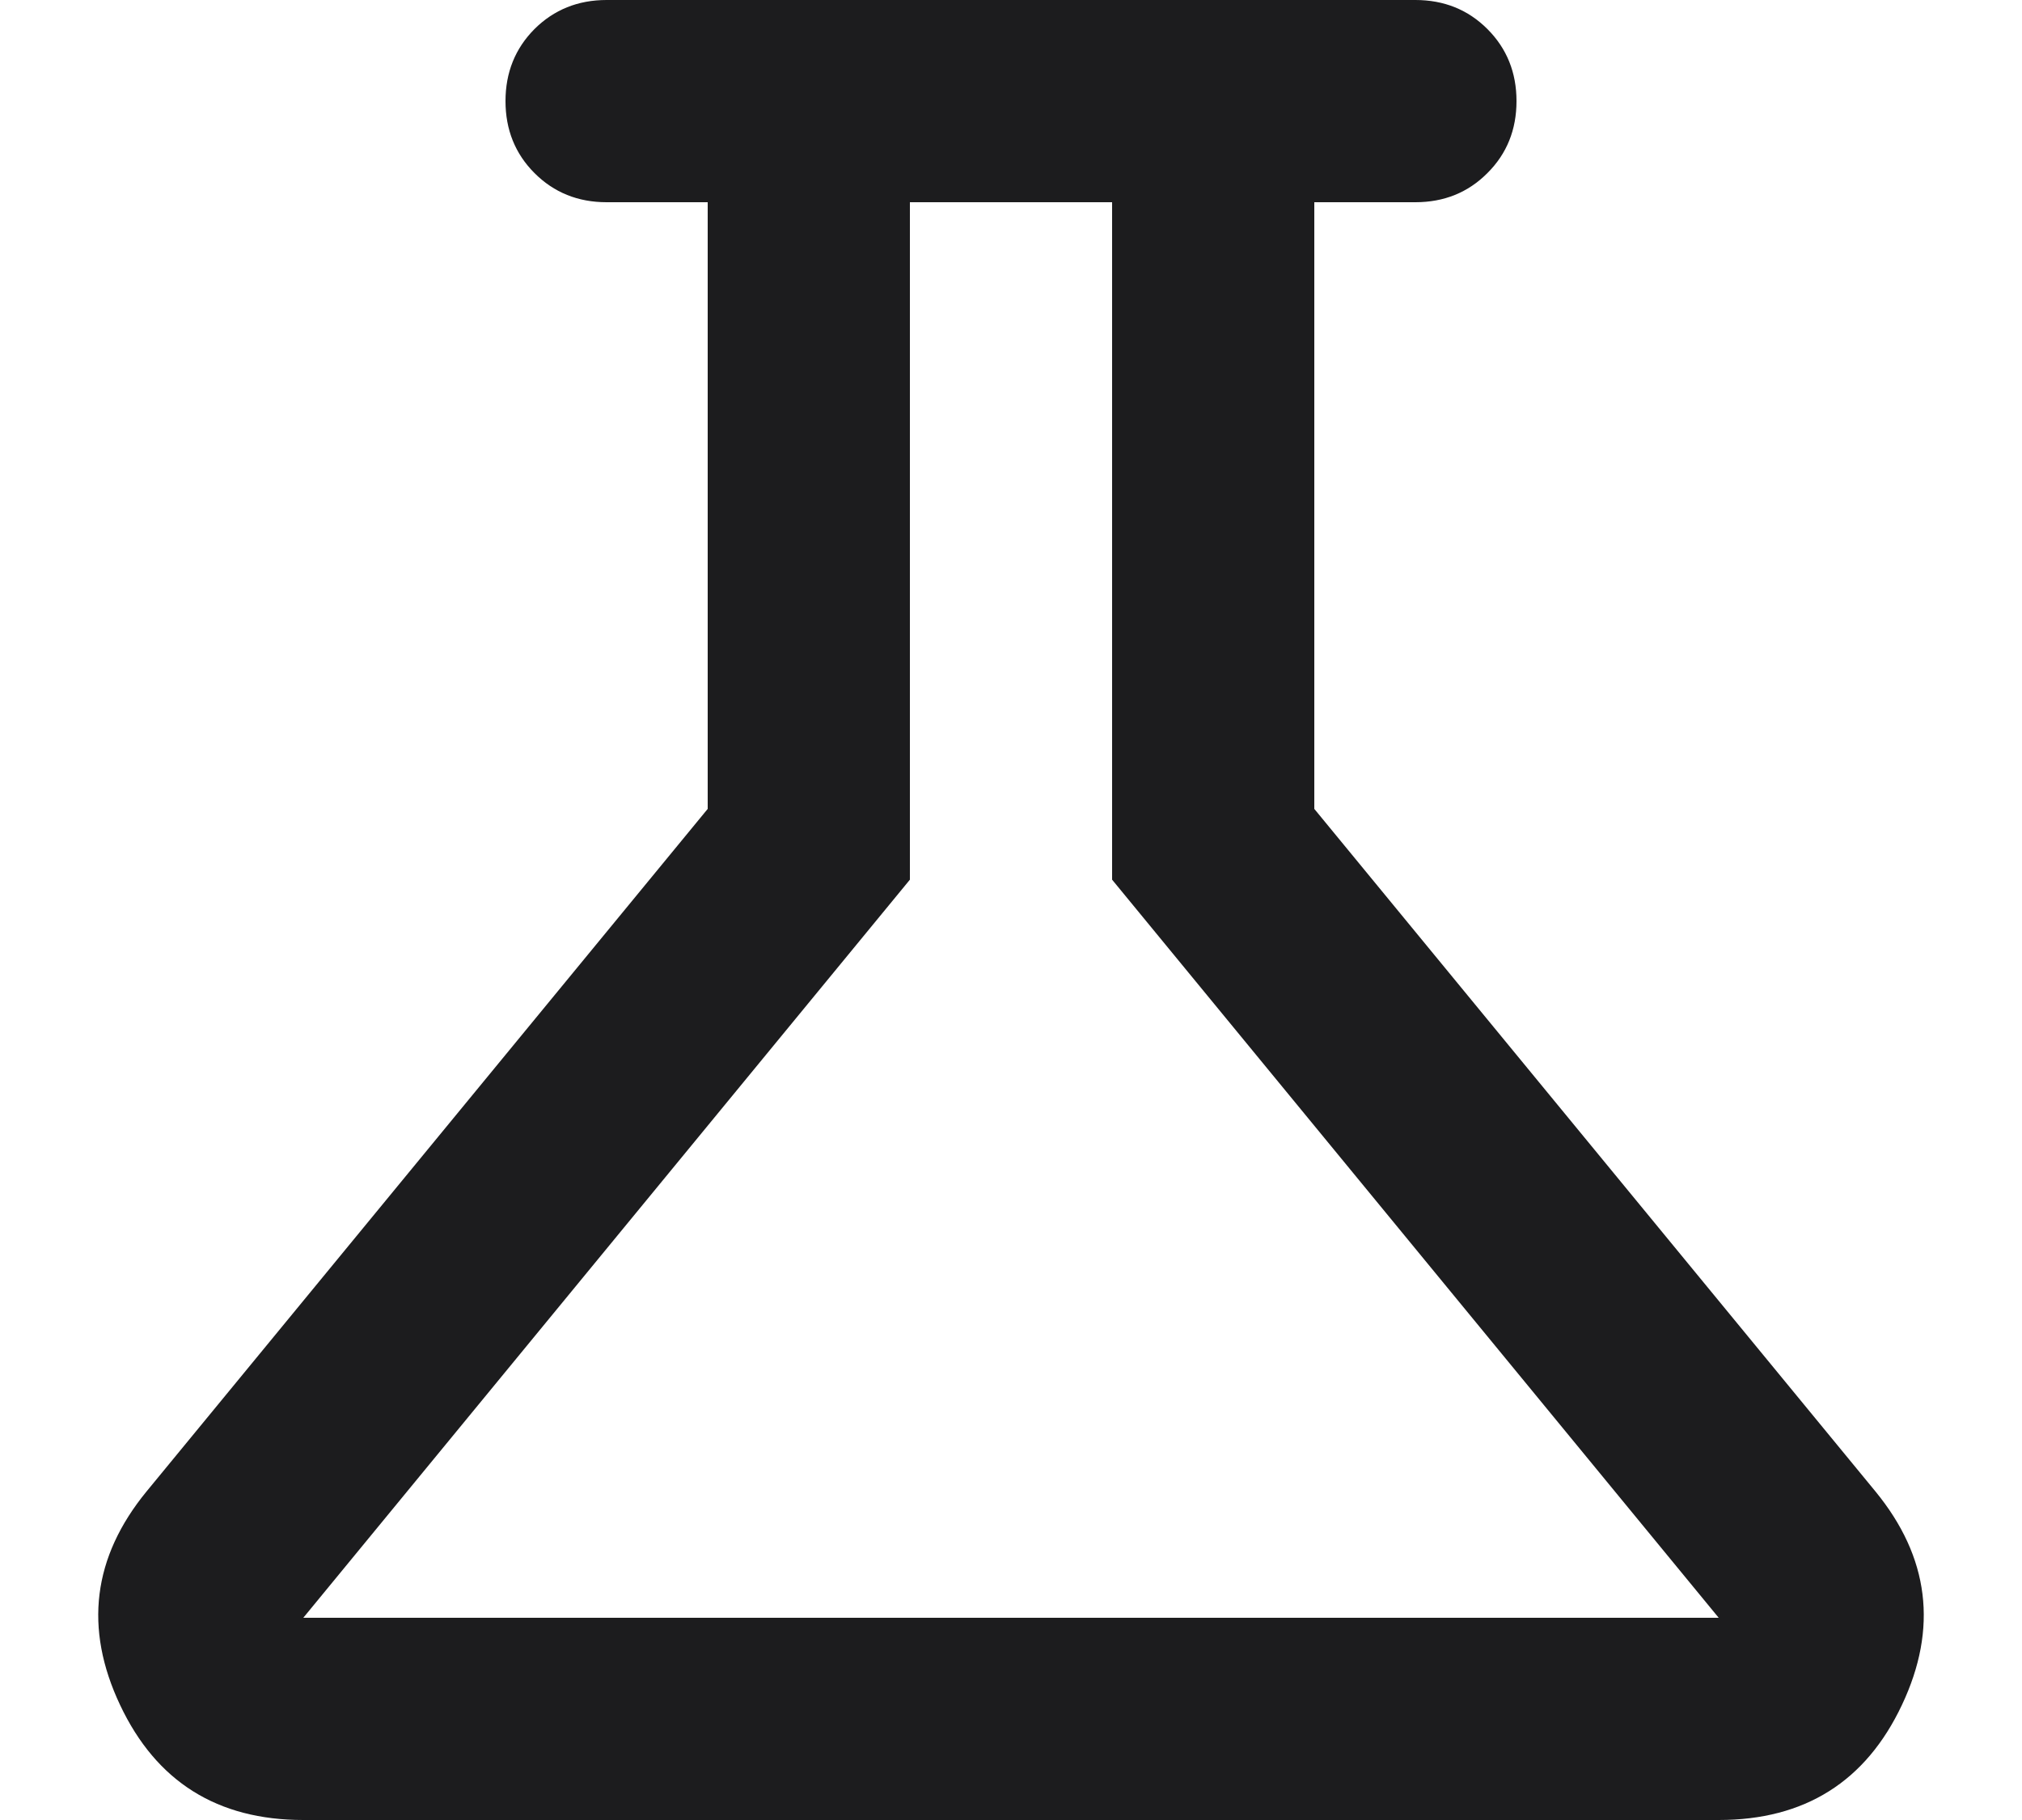 <svg width="20" height="18" viewBox="0 0 20 18" fill="none" xmlns="http://www.w3.org/2000/svg">
<path d="M3 18C2.15 18 1.546 17.621 1.188 16.863C0.829 16.104 0.917 15.4 1.45 14.75L7 8V2H6C5.717 2 5.479 1.904 5.287 1.712C5.096 1.521 5 1.283 5 1C5 0.717 5.096 0.479 5.287 0.287C5.479 0.096 5.717 0 6 0H14C14.283 0 14.521 0.096 14.712 0.287C14.904 0.479 15 0.717 15 1C15 1.283 14.904 1.521 14.712 1.712C14.521 1.904 14.283 2 14 2H13V8L18.55 14.75C19.083 15.4 19.171 16.104 18.812 16.863C18.454 17.621 17.85 18 17 18H3ZM3 16H17L11 8.7V2H9V8.7L3 16Z" fill="#1C1C1E"/>
</svg>
